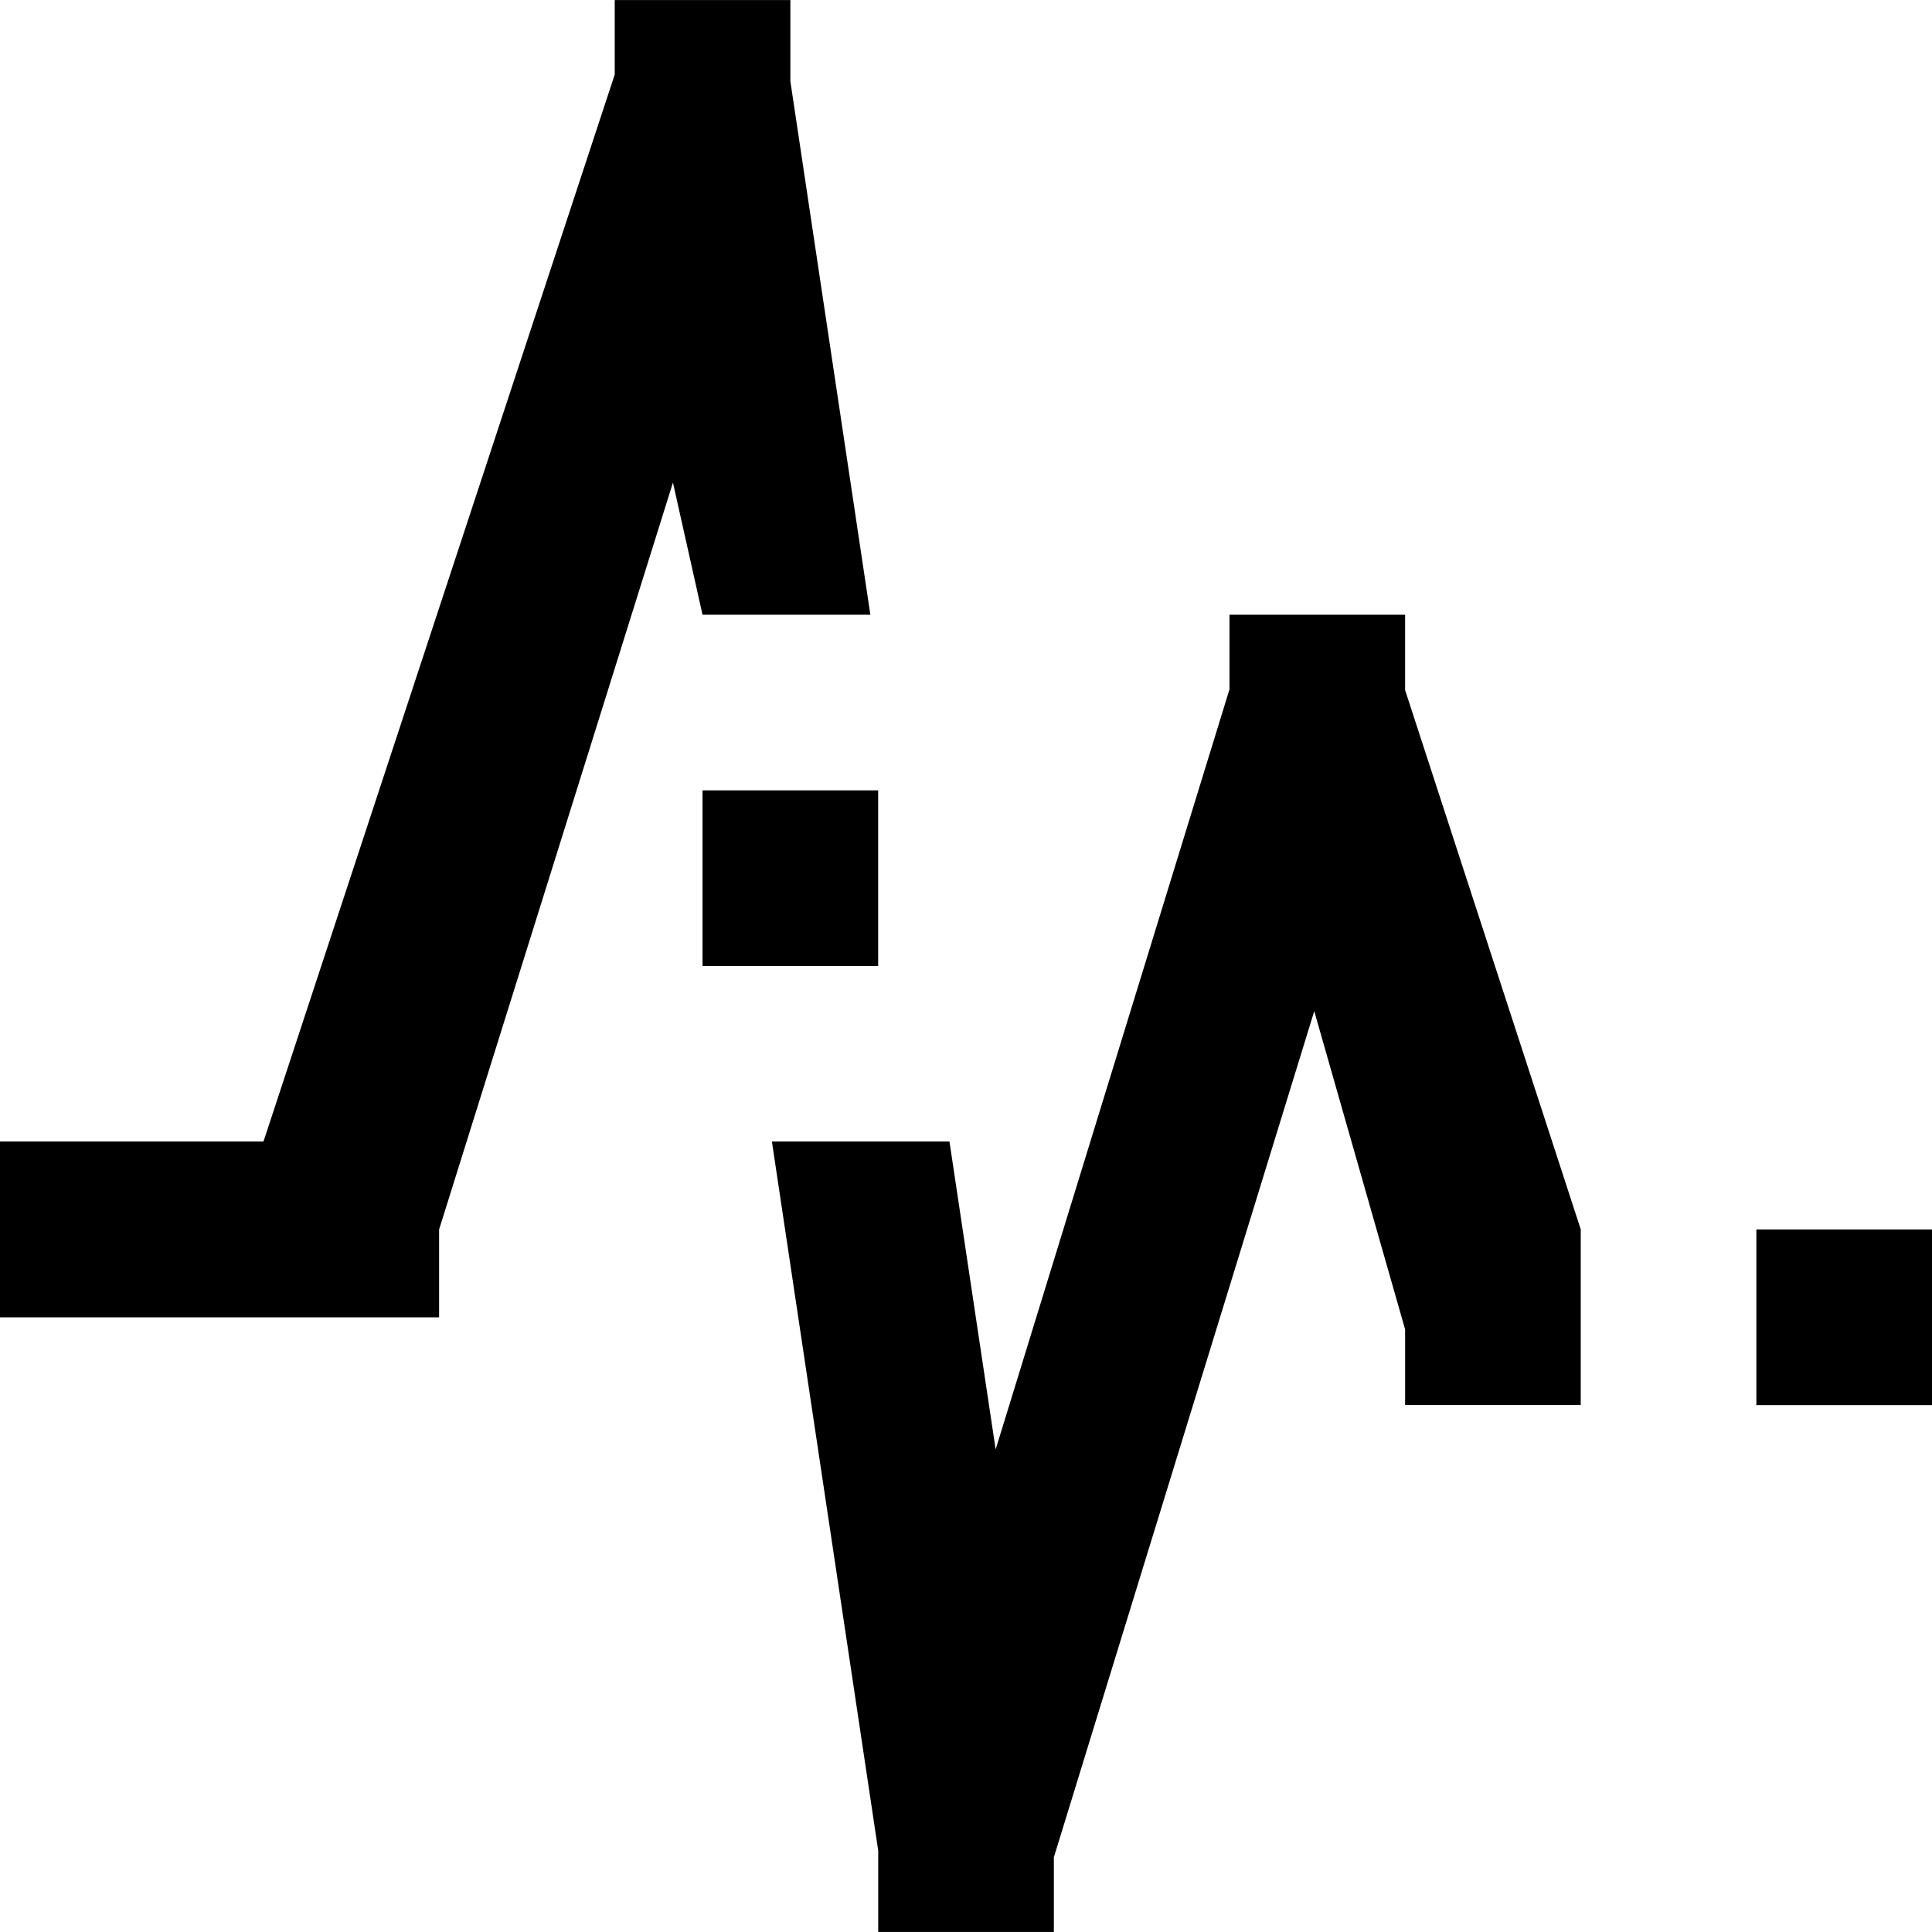 <!-- Generated by IcoMoon.io -->
<svg version="1.1" xmlns="http://www.w3.org/2000/svg" width="32" height="32" viewBox="0 0 32 32">
<title>stats-icon</title>
<path d="M23.273 10.182h-2.909v1.236l-3.873 12.589-0.765-5.1h-2.941l1.761 11.745v1.347h2.909v-1.236l4.313-14.015 1.505 5.271v1.252h2.909v-2.909l-2.909-8.932v-1.249zM14.416 10.182l-1.325-8.836v-1.345h-2.909v1.233l-5.818 17.673h-4.364v2.912h7.273v-1.455l3.873-12.371 0.49 2.189h2.78zM29.091 20.364v2.909h2.909v-2.909h-2.909zM14.545 13.091h-2.909v2.908h2.909v-2.908z"></path>
</svg>
